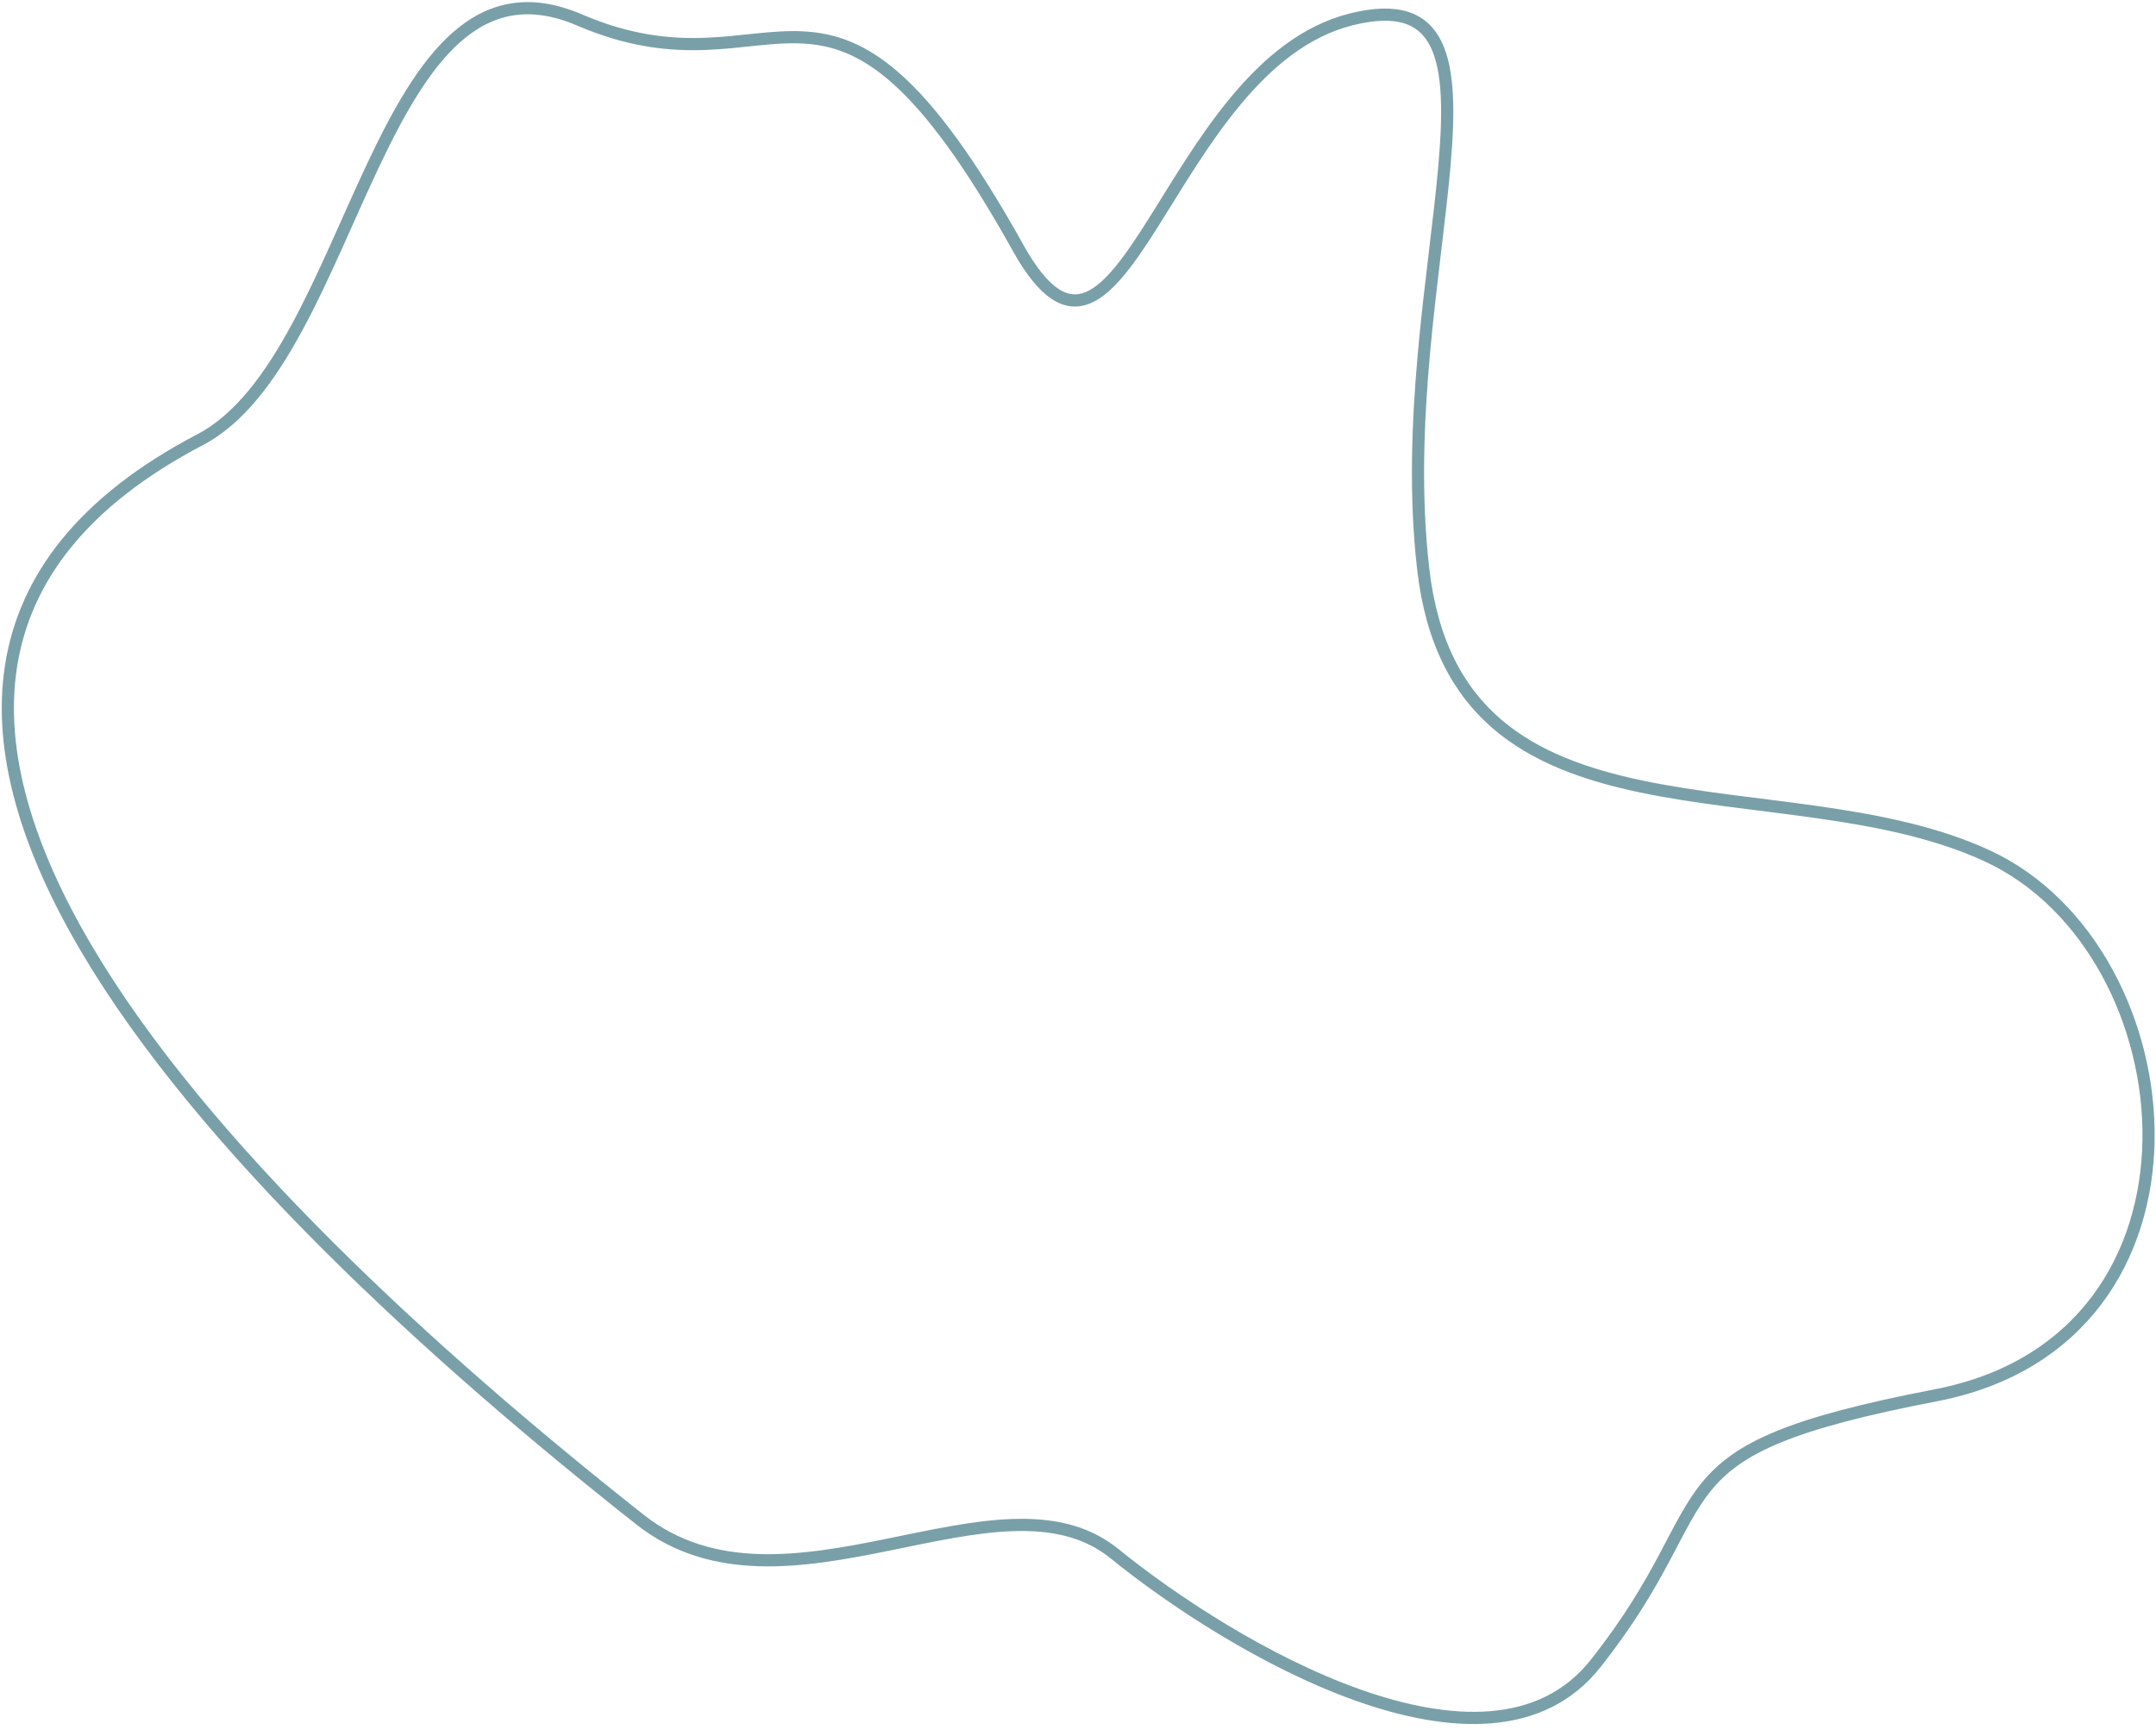 <?xml version="1.0" encoding="UTF-8"?> <svg xmlns="http://www.w3.org/2000/svg" width="354" height="284" viewBox="0 0 354 284" fill="none"><path d="M261.976 273.144C244.223 295.581 201.935 270.471 183.01 255.111C164.085 239.751 128.947 268.339 105.07 249.493C36.455 195.333 -44.604 112.717 32.852 72.196C58.688 58.68 61.803 -11.022 95.123 3.268C128.443 17.557 135.655 -15.831 167.179 40.721C184.294 71.423 191.44 10.747 221.9 3.172C252.361 -4.403 228.174 45.417 233.68 93.411C239.185 141.405 292.721 124.964 326.335 140.545C359.95 156.126 366.038 219.794 317.883 229.086C269.727 238.378 284.168 245.098 261.976 273.144Z" stroke="#79A0A8" stroke-width="2"></path></svg> 